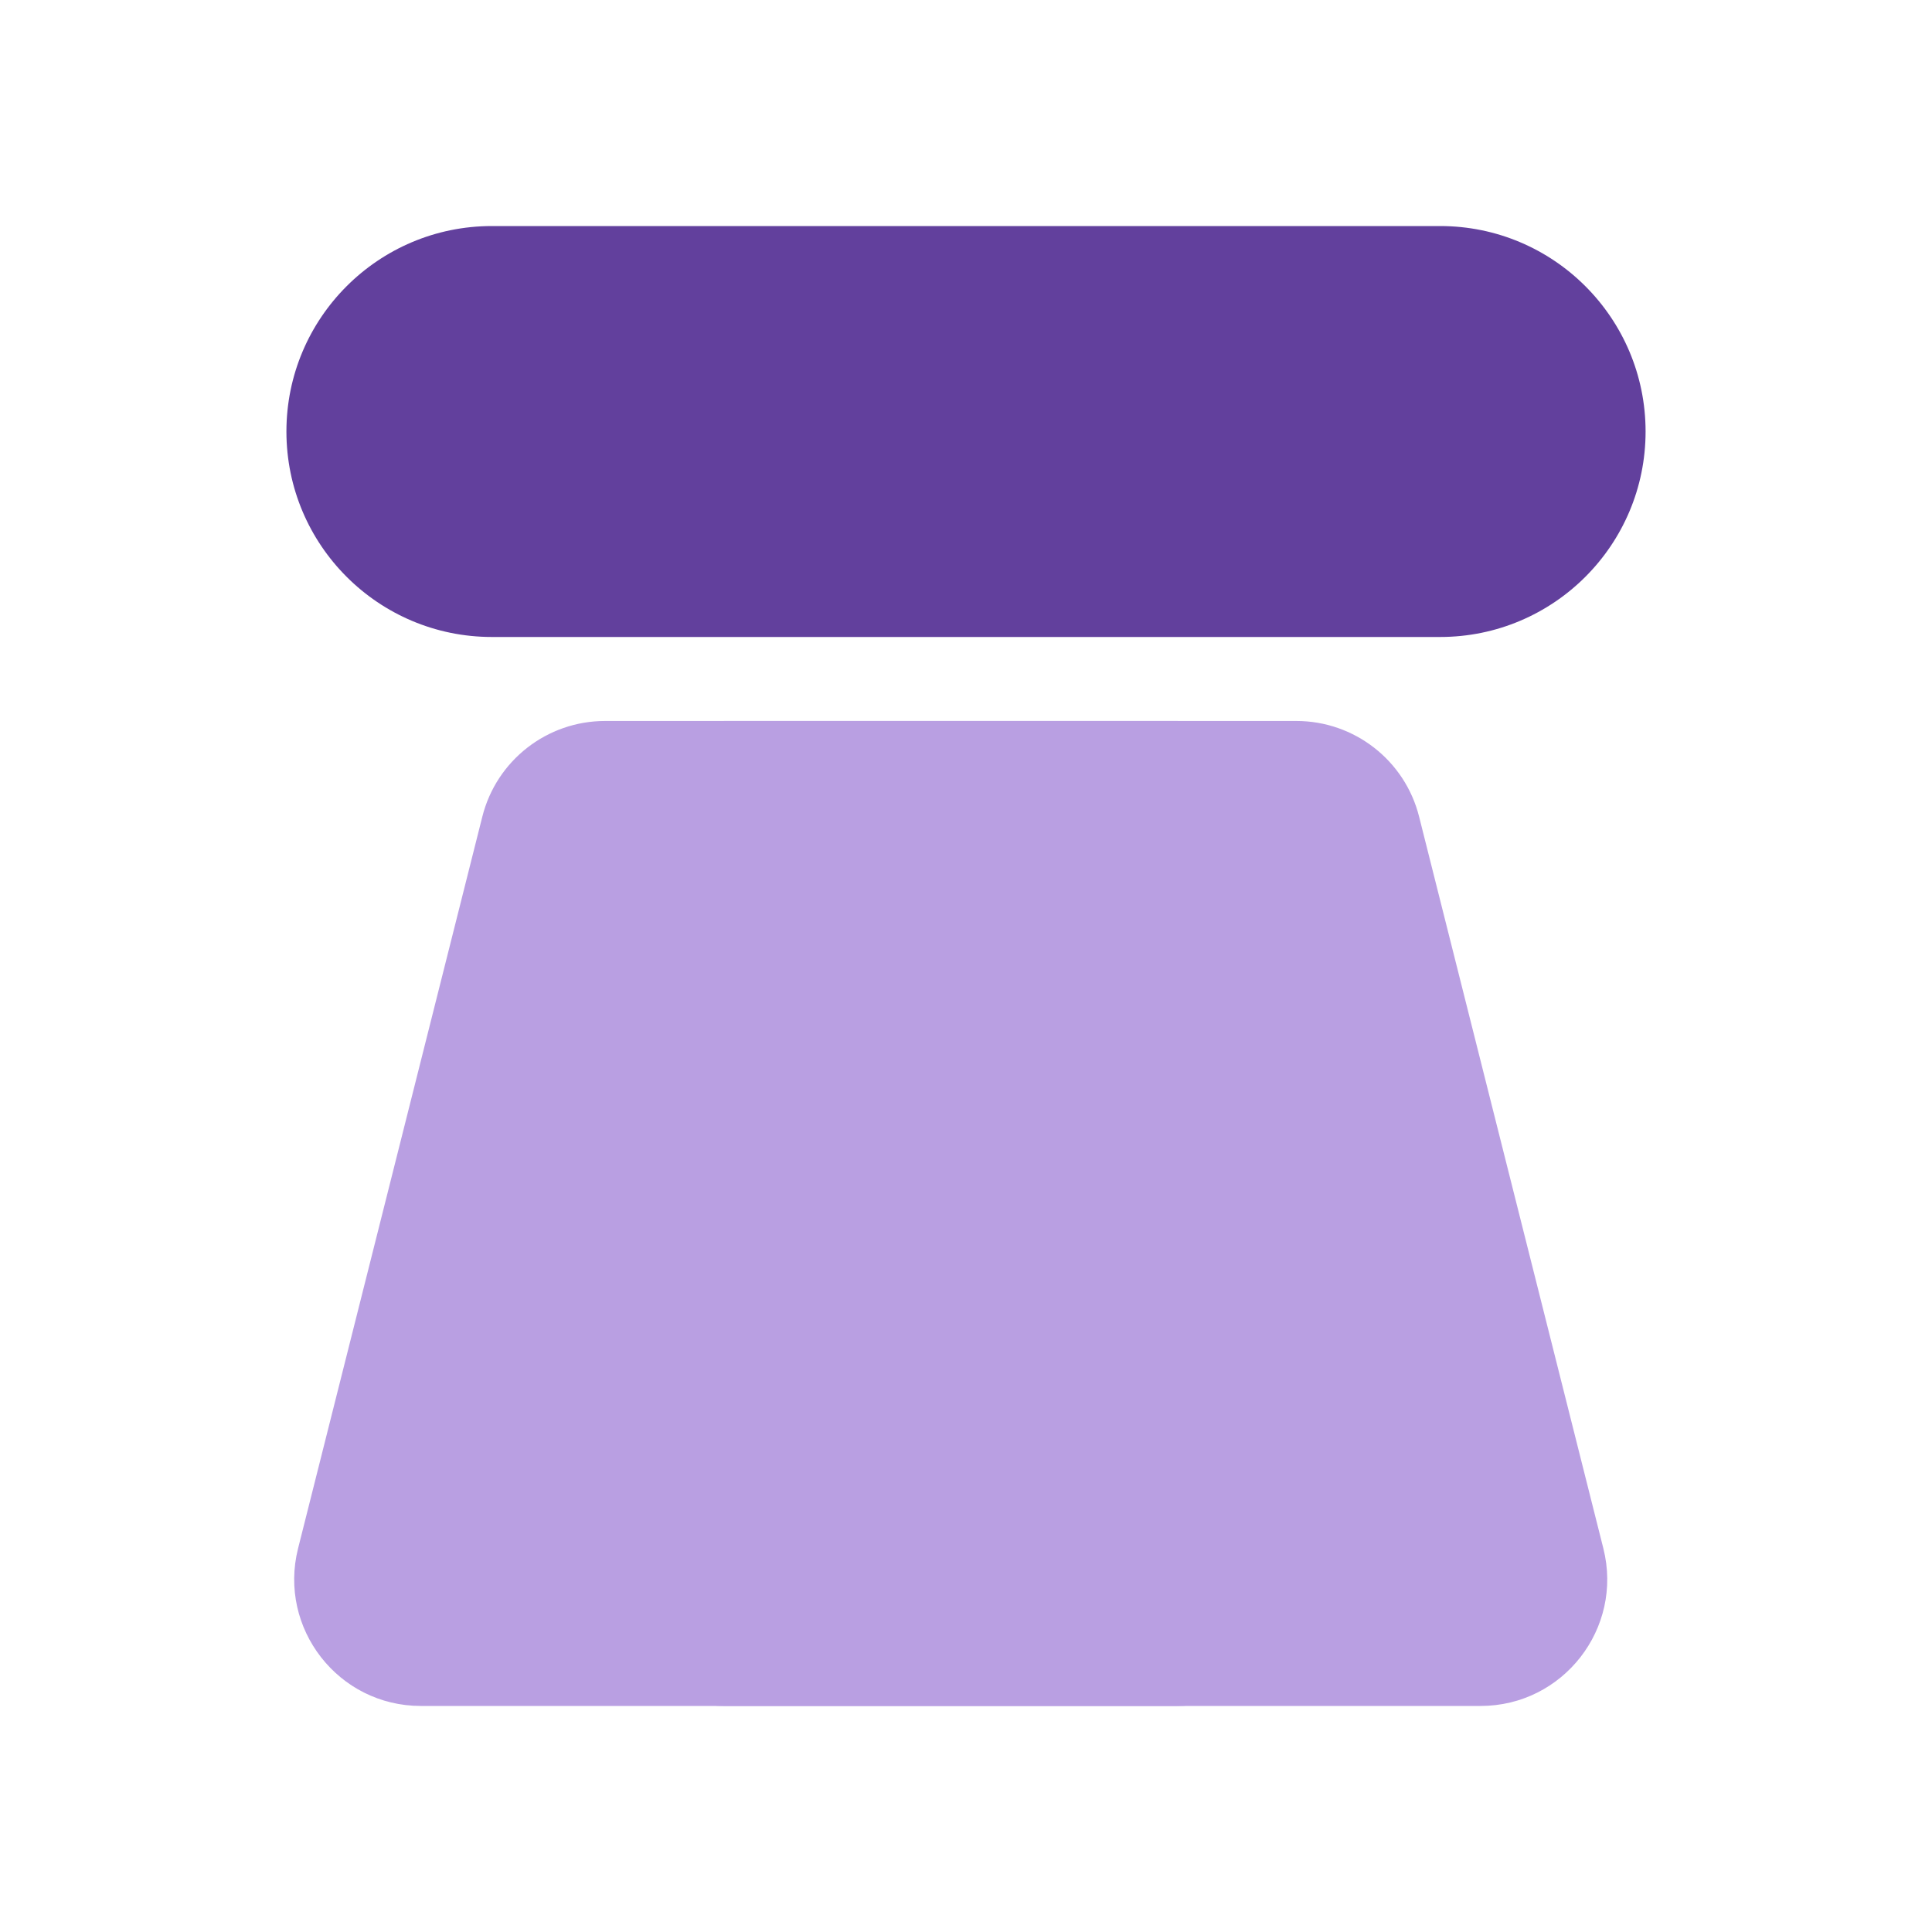 <?xml version="1.0" encoding="UTF-8"?>
<svg id="Layer_1" xmlns="http://www.w3.org/2000/svg" version="1.1" viewBox="0 0 400 400">
  <!-- Generator: Adobe Illustrator 29.6.1, SVG Export Plug-In . SVG Version: 2.1.1 Build 9)  -->
  <defs>
    <style>
      .st0 {
        fill: #b99fe2;
      }

      .st1 {
        fill: #62409d;
      }
    </style>
  </defs>
  <path class="st1" d="M298.16,131.88H101.84c-23.49,0-42.54-19.05-42.54-42.54s19.05-42.54,42.54-42.54h196.32c23.49,0,42.54,19.05,42.54,42.54s-19.05,42.54-42.54,42.54Z"/>
  <g>
    <path class="st0" d="M243.65,353.2H87.13c-17.07,0-29.58-16.06-25.42-32.61l38.15-151.51c2.93-11.65,13.41-19.81,25.42-19.81h118.37c14.48,0,26.21,11.73,26.21,26.21v151.51c0,14.48-11.73,26.21-26.21,26.21Z"/>
    <path class="st0" d="M150.02,353.2h156.52c17.07,0,29.58-16.06,25.42-32.61l-38.15-151.51c-2.93-11.65-13.41-19.81-25.42-19.81h-118.37c-14.48,0-26.21,11.73-26.21,26.21v151.51c0,14.48,11.73,26.21,26.21,26.21Z"/>
  </g>
</svg>